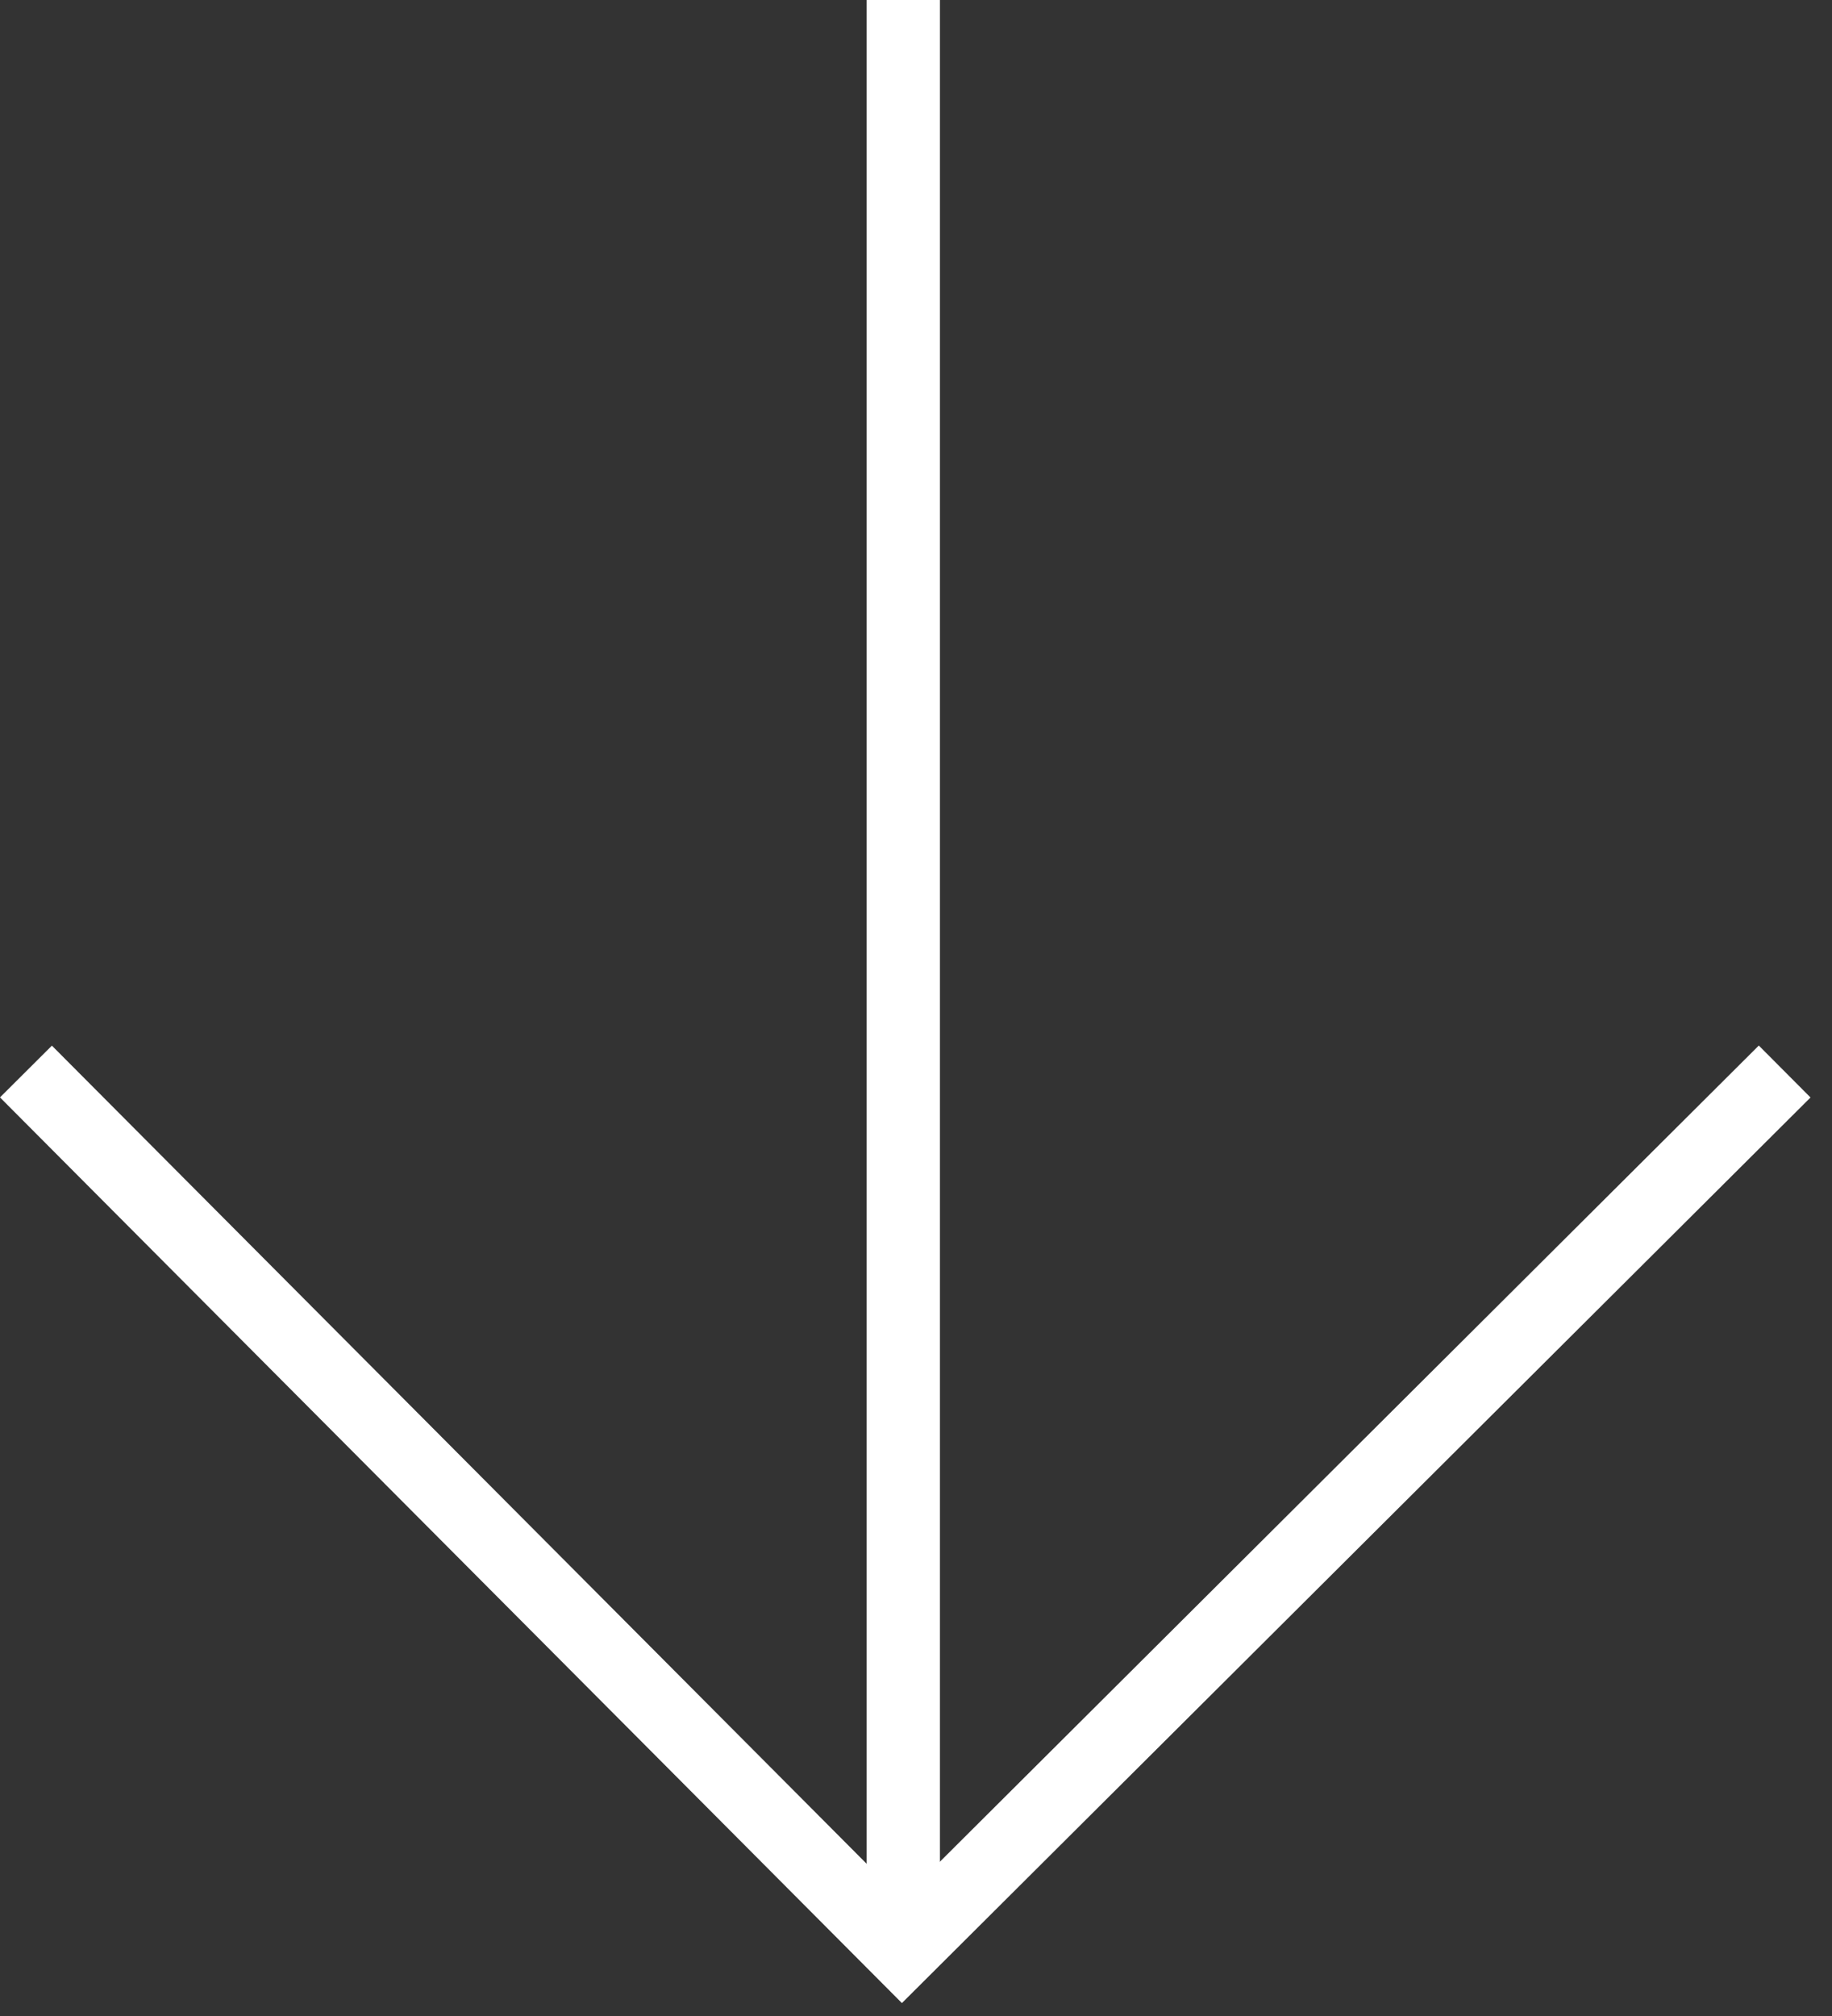 <svg width="50" height="55" viewBox="0 0 50 55" fill="none" xmlns="http://www.w3.org/2000/svg">
<rect x="0" y="0" width="50" height="55" fill="#333333" stroke="none"/>
<path d="M0.708 29.233L24.618 53.233L48.708 29.233" stroke="white" stroke-width="2"/>
<path d="M24.653 0L24.653 53.13" stroke="white" stroke-width="2"/>
</svg>
